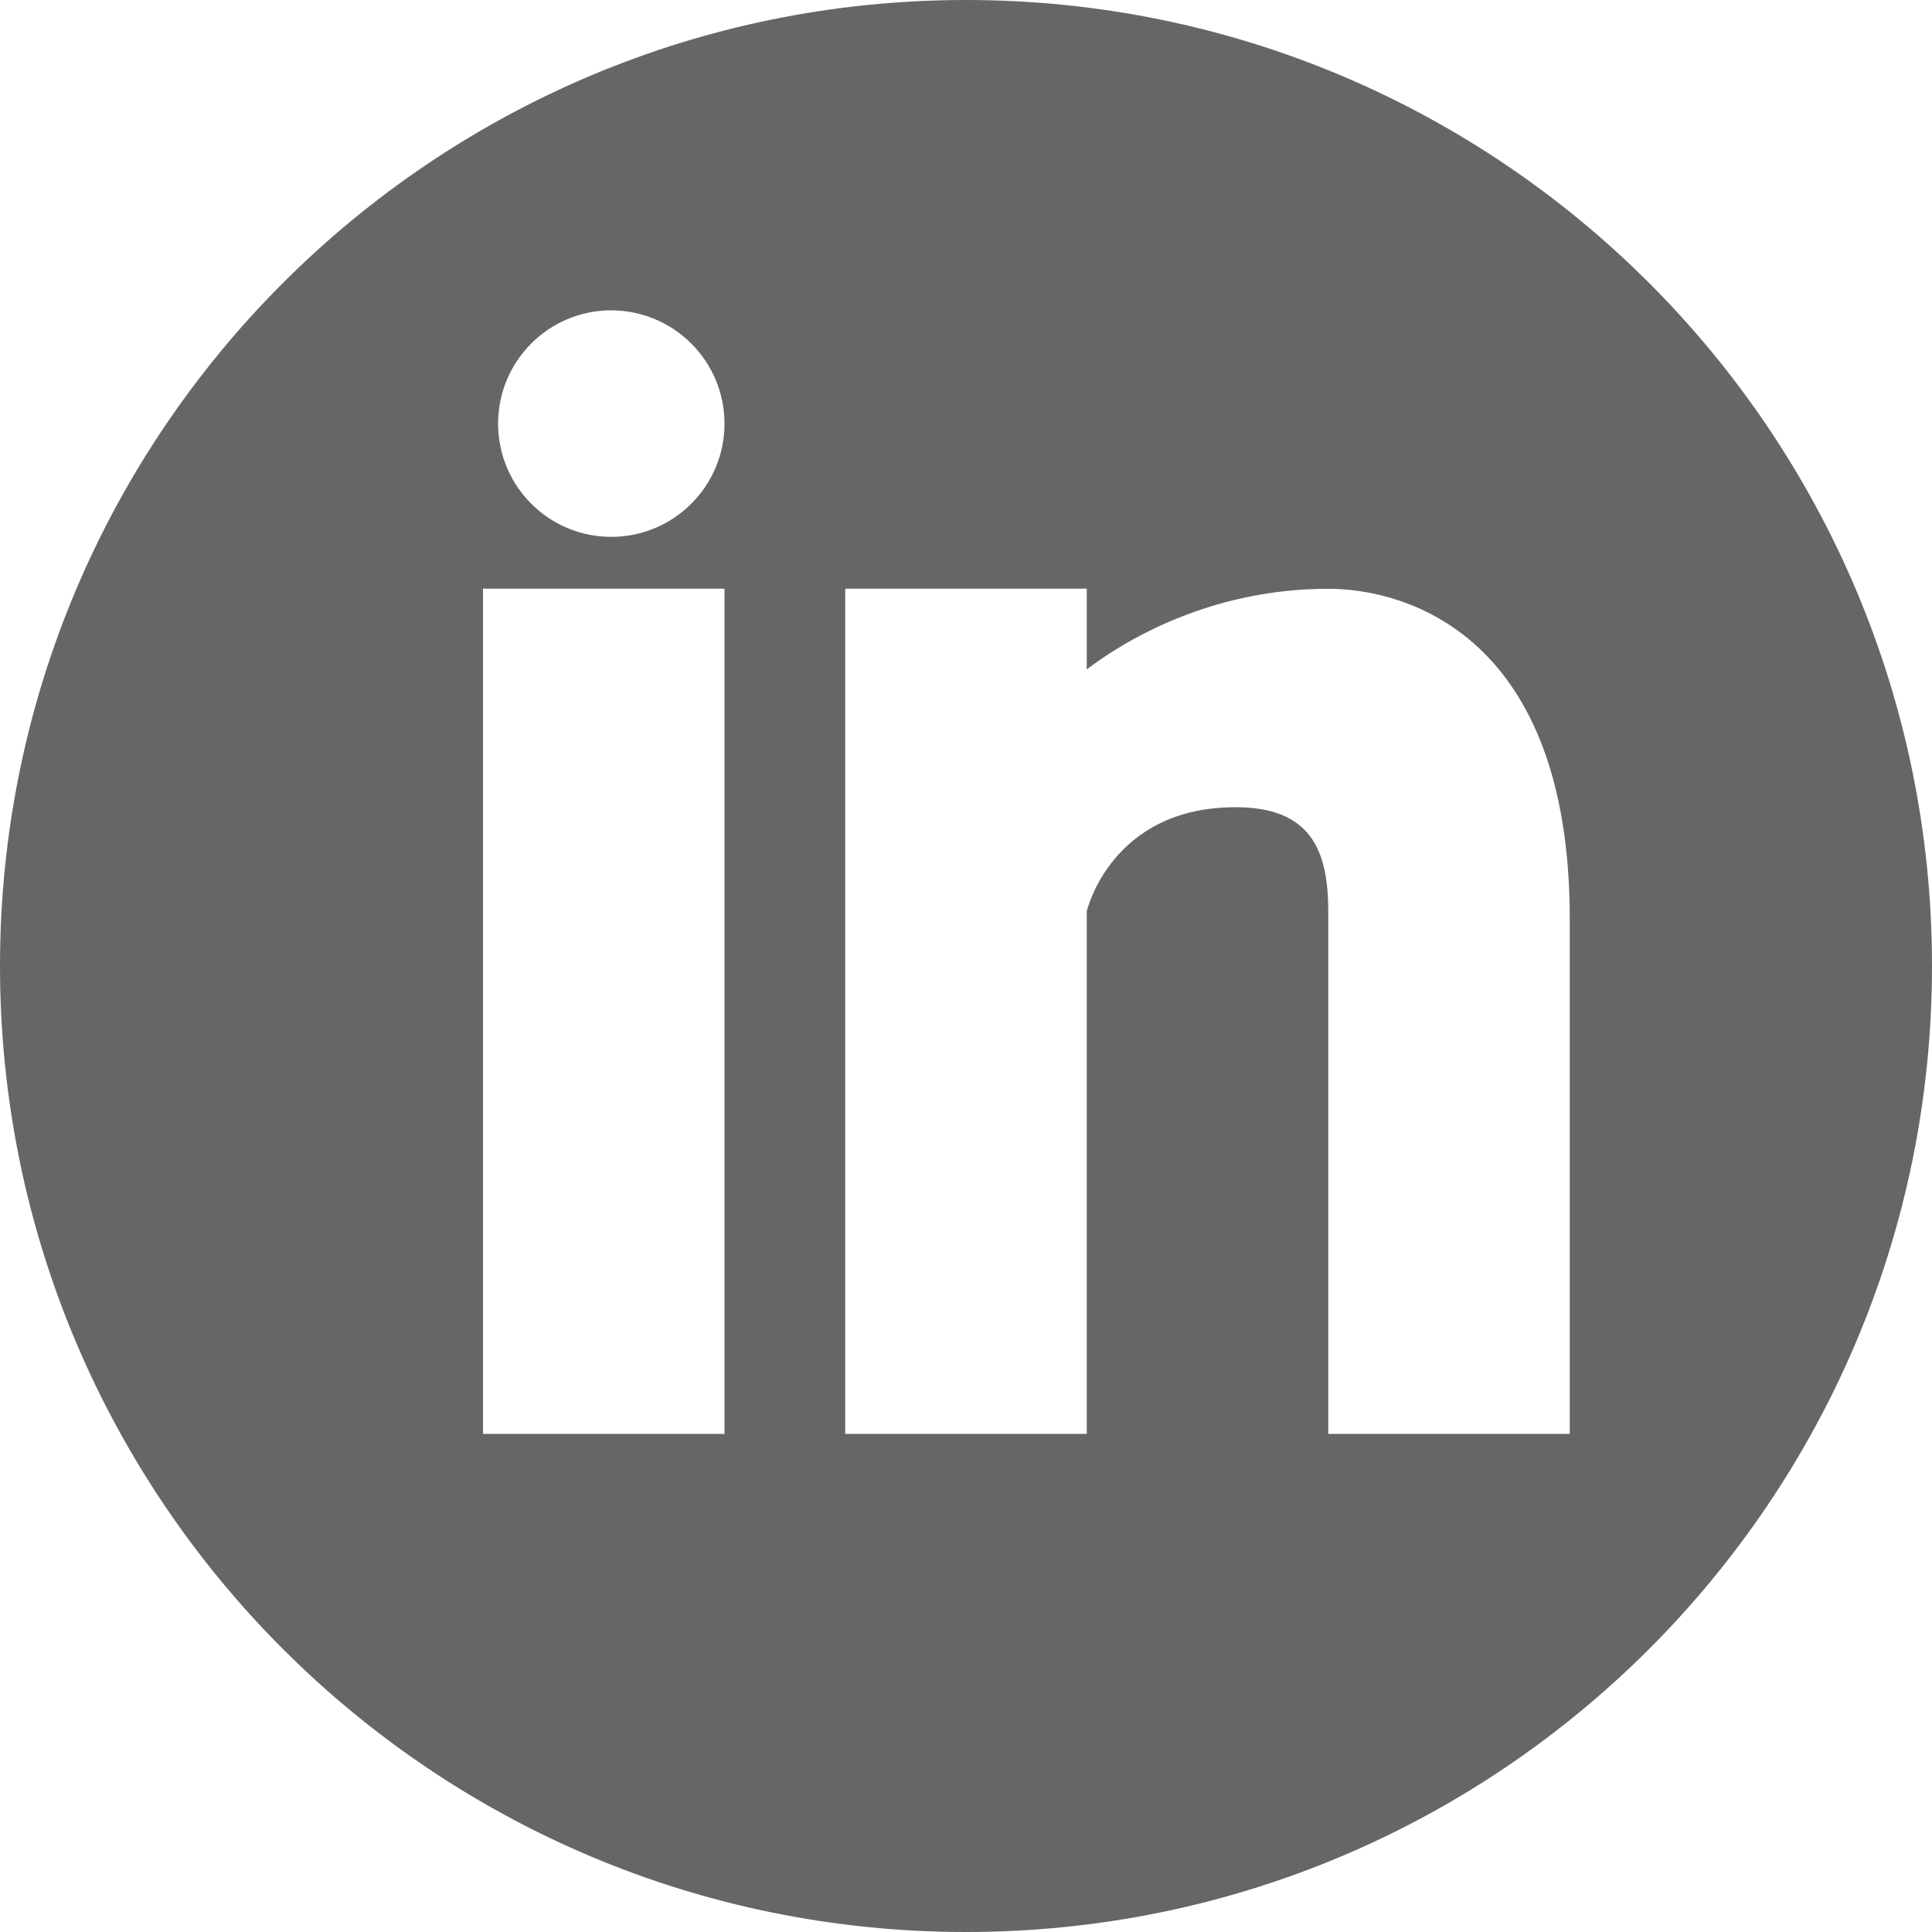 <?xml version="1.0" encoding="utf-8"?> <!-- Generator: IcoMoon.io --> <!DOCTYPE svg PUBLIC "-//W3C//DTD SVG 1.1//EN" "http://www.w3.org/Graphics/SVG/1.1/DTD/svg11.dtd"> <svg width="32" height="32" viewBox="0 0 32 32" xmlns="http://www.w3.org/2000/svg" xmlns:xlink="http://www.w3.org/1999/xlink" fill="#666666"><g><path d="M 16,0C 7.164,0,0,7.164,0,16s 7.164,16, 16,16s 16-7.164, 16-16C 32,7.162, 24.836,0, 16,0z M 12,23.75L 8,23.75 l0-14 l 4,0 L 12,23.75 z M 10.124,8.892c-1.036,0-1.874-0.84-1.874-1.876c0-1.036, 0.84-1.876, 1.874-1.876C 11.16,5.142, 12,5.982, 12,7.016 C 12,8.052, 11.16,8.892, 10.124,8.892z M 26,23.75l-4,0 L 22,15.094 c0-1.014-0.29-1.724-1.536-1.724C 18.398,13.37, 18,15.094, 18,15.094l0,8.656 L 14,23.75 l0-14 l 4,0 l0,1.338 c 0.572-0.438, 2-1.336, 4-1.336c 1.298,0, 4,0.776, 4,5.464L 26,23.75 z"></path></g></svg>